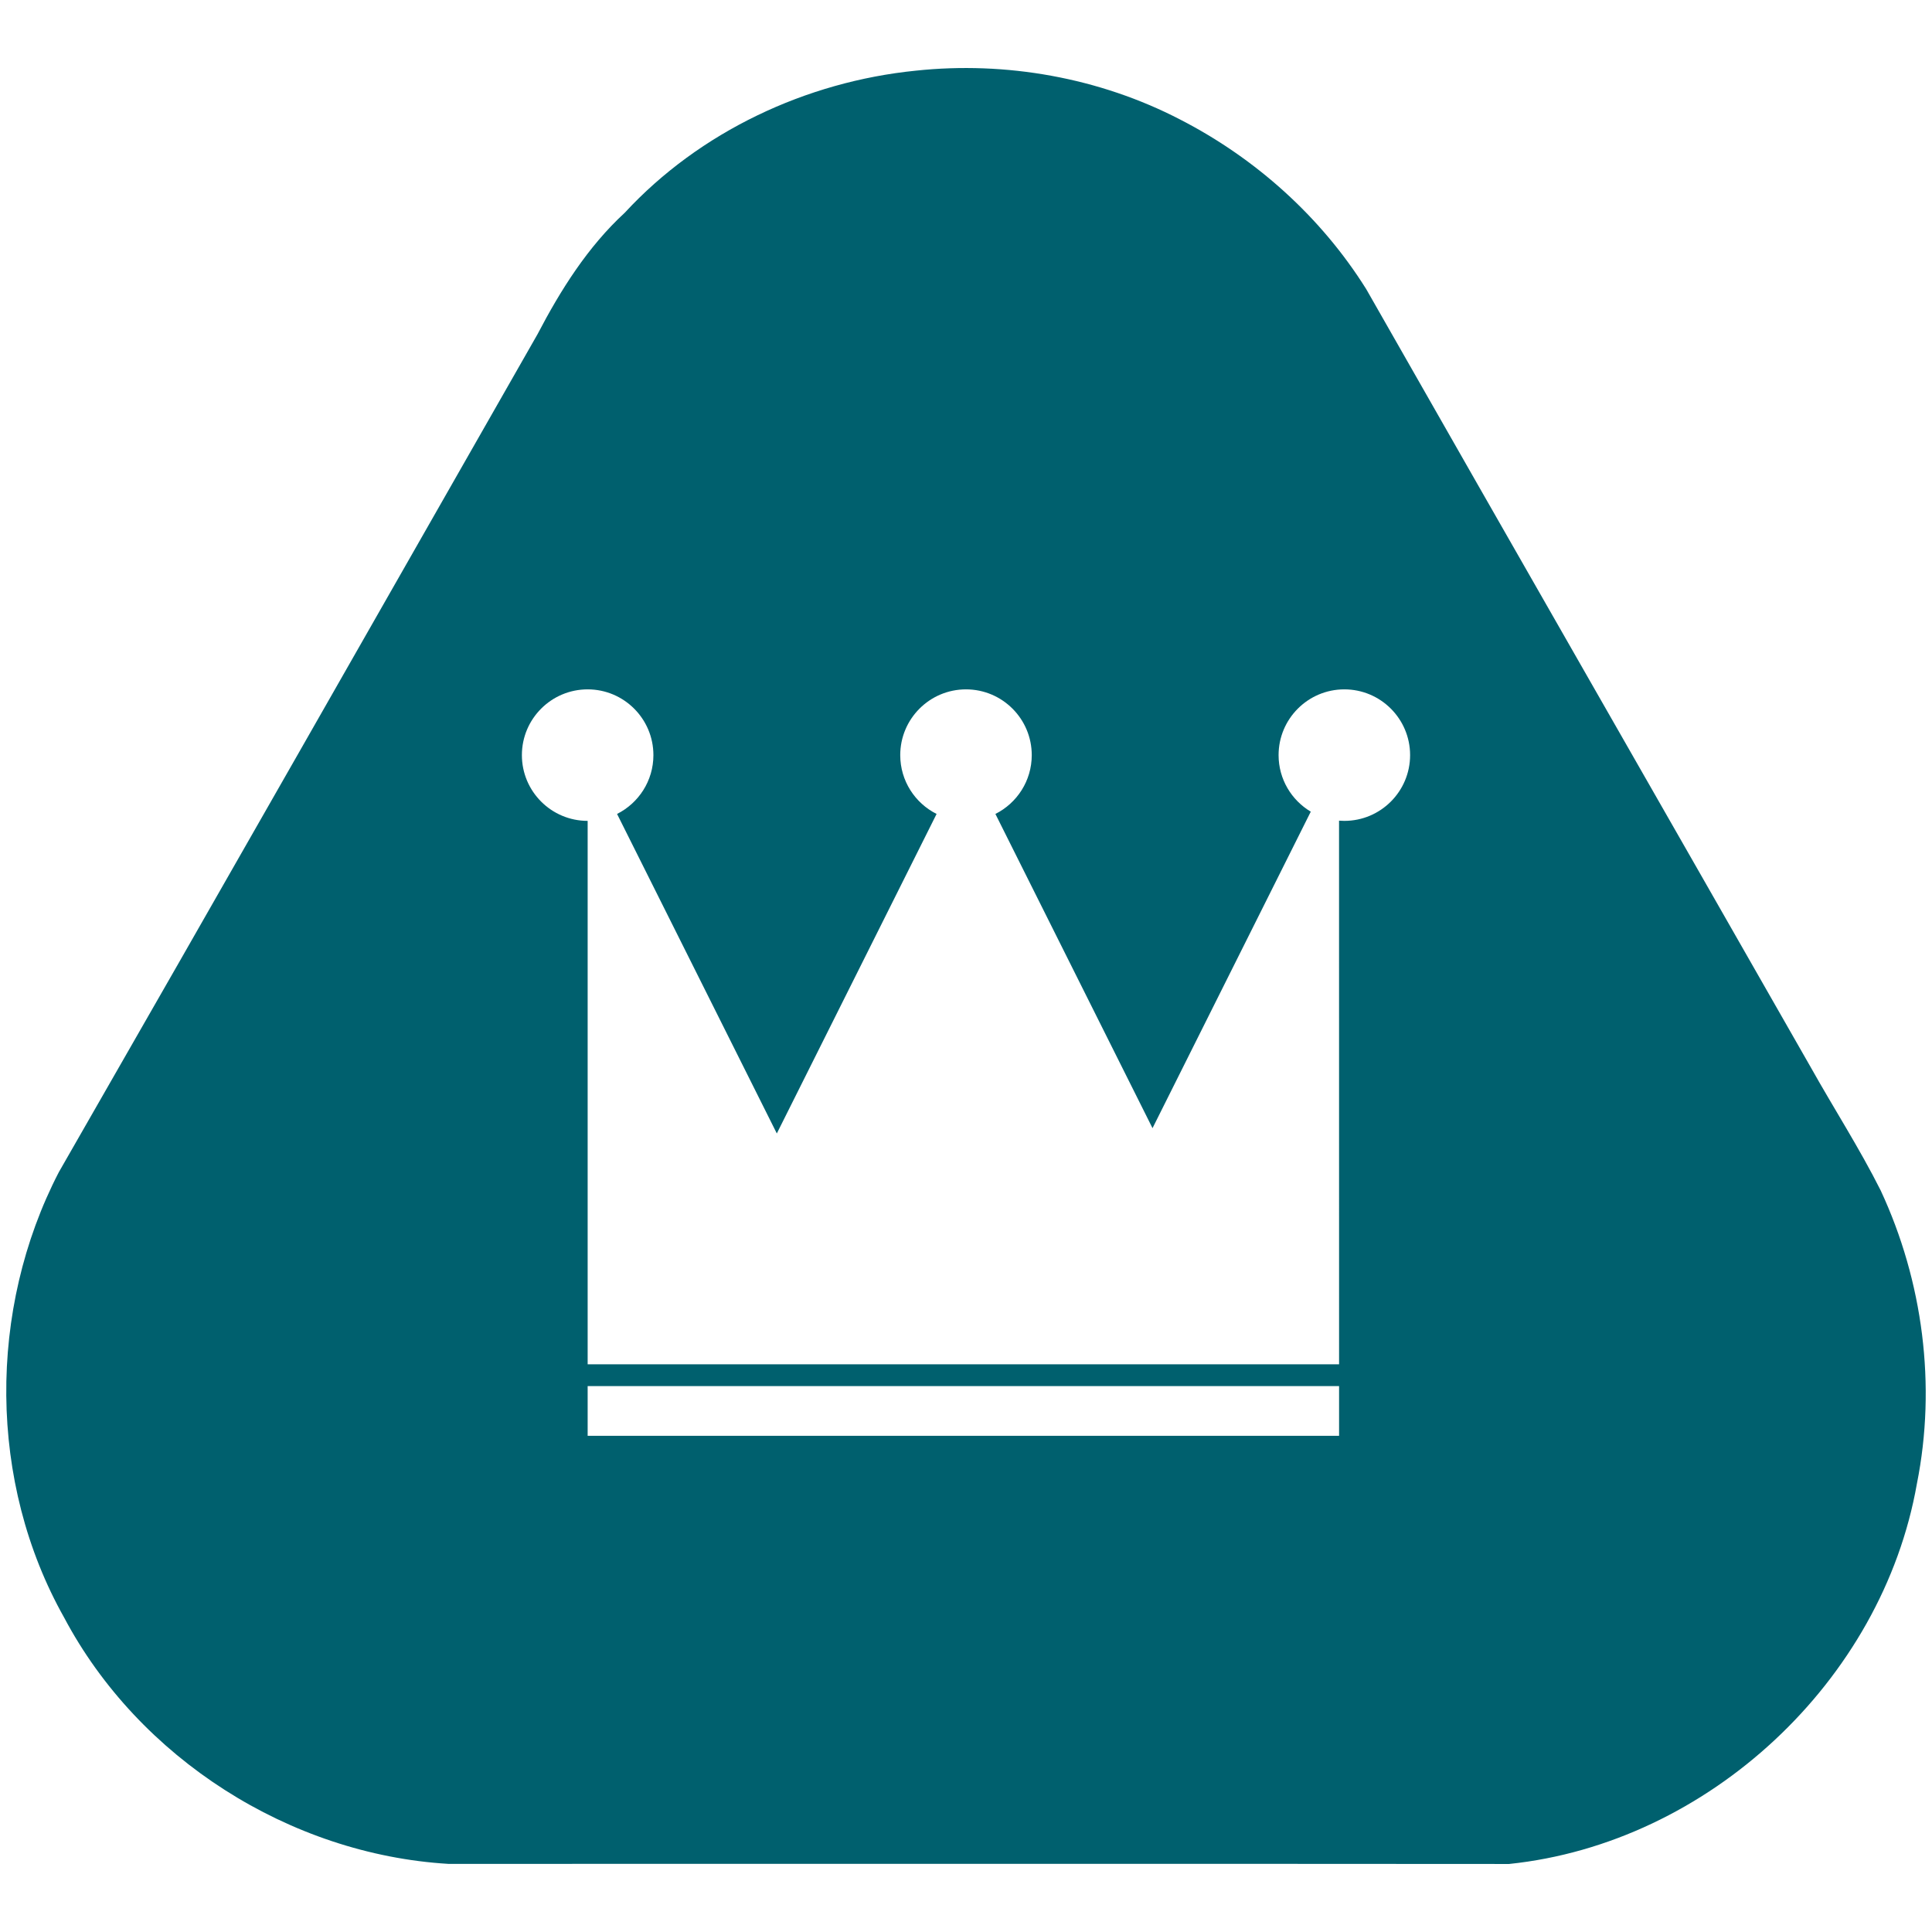 <?xml version="1.0" encoding="UTF-8" standalone="no"?>
<!DOCTYPE svg PUBLIC "-//W3C//DTD SVG 1.1//EN" "http://www.w3.org/Graphics/SVG/1.1/DTD/svg11.dtd">
<svg xmlns="http://www.w3.org/2000/svg" xmlns:xlink="http://www.w3.org/1999/xlink" xmlns:serif="http://www.serif.com/" width="40" height="40" viewBox="0 0 400 400" version="1.1" xml:space="preserve" style="fill-rule:evenodd;clip-rule:evenodd;stroke-linejoin:round;stroke-miterlimit:2;">
    <path d="M189.575,14.633C208.275,12.637 227.635,16.087 244.34,24.749C259.998,32.791 273.524,44.942 282.865,59.864C313.484,113.621 344.258,167.282 374.915,221C379.683,229.508 384.992,237.744 389.372,246.464C398.131,265.262 400.941,286.85 396.872,307.198C389.701,348.01 353.676,381.633 312.437,385.916C239.243,385.857 166.029,385.896 92.835,385.896C59.968,383.92 28.729,364.037 13.284,334.91C-2.471,306.927 -2.549,271.114 12.179,242.685C45.337,184.936 78.262,127.051 111.283,69.205C116.07,60.038 121.67,51.124 129.345,44.051C144.867,27.249 166.901,16.92 189.575,14.633ZM277.242,286.98L121.667,286.98L121.667,297.273L277.242,297.273L277.242,286.98ZM271.381,168.046C267.392,165.671 264.717,161.316 264.717,156.34C264.717,148.826 270.817,142.725 278.331,142.725C285.845,142.725 291.946,148.826 291.946,156.34C291.946,163.854 285.845,169.954 278.331,169.954C277.962,169.954 277.597,169.94 277.235,169.911L277.242,282.463L121.667,282.463L121.667,169.954C114.153,169.954 108.052,163.854 108.052,156.34C108.052,148.826 114.153,142.725 121.667,142.725C129.181,142.725 135.281,148.826 135.281,156.34C135.281,161.666 132.216,166.281 127.756,168.518L160.833,234.672L193.91,168.518C189.449,166.281 186.385,161.666 186.385,156.34C186.385,148.826 192.485,142.725 199.999,142.725C207.513,142.725 213.613,148.826 213.613,156.34C213.613,161.666 210.549,166.281 206.088,168.518L238.616,233.574L271.381,168.046Z" style="fill:rgb(0,96,110);"/>
</svg>
